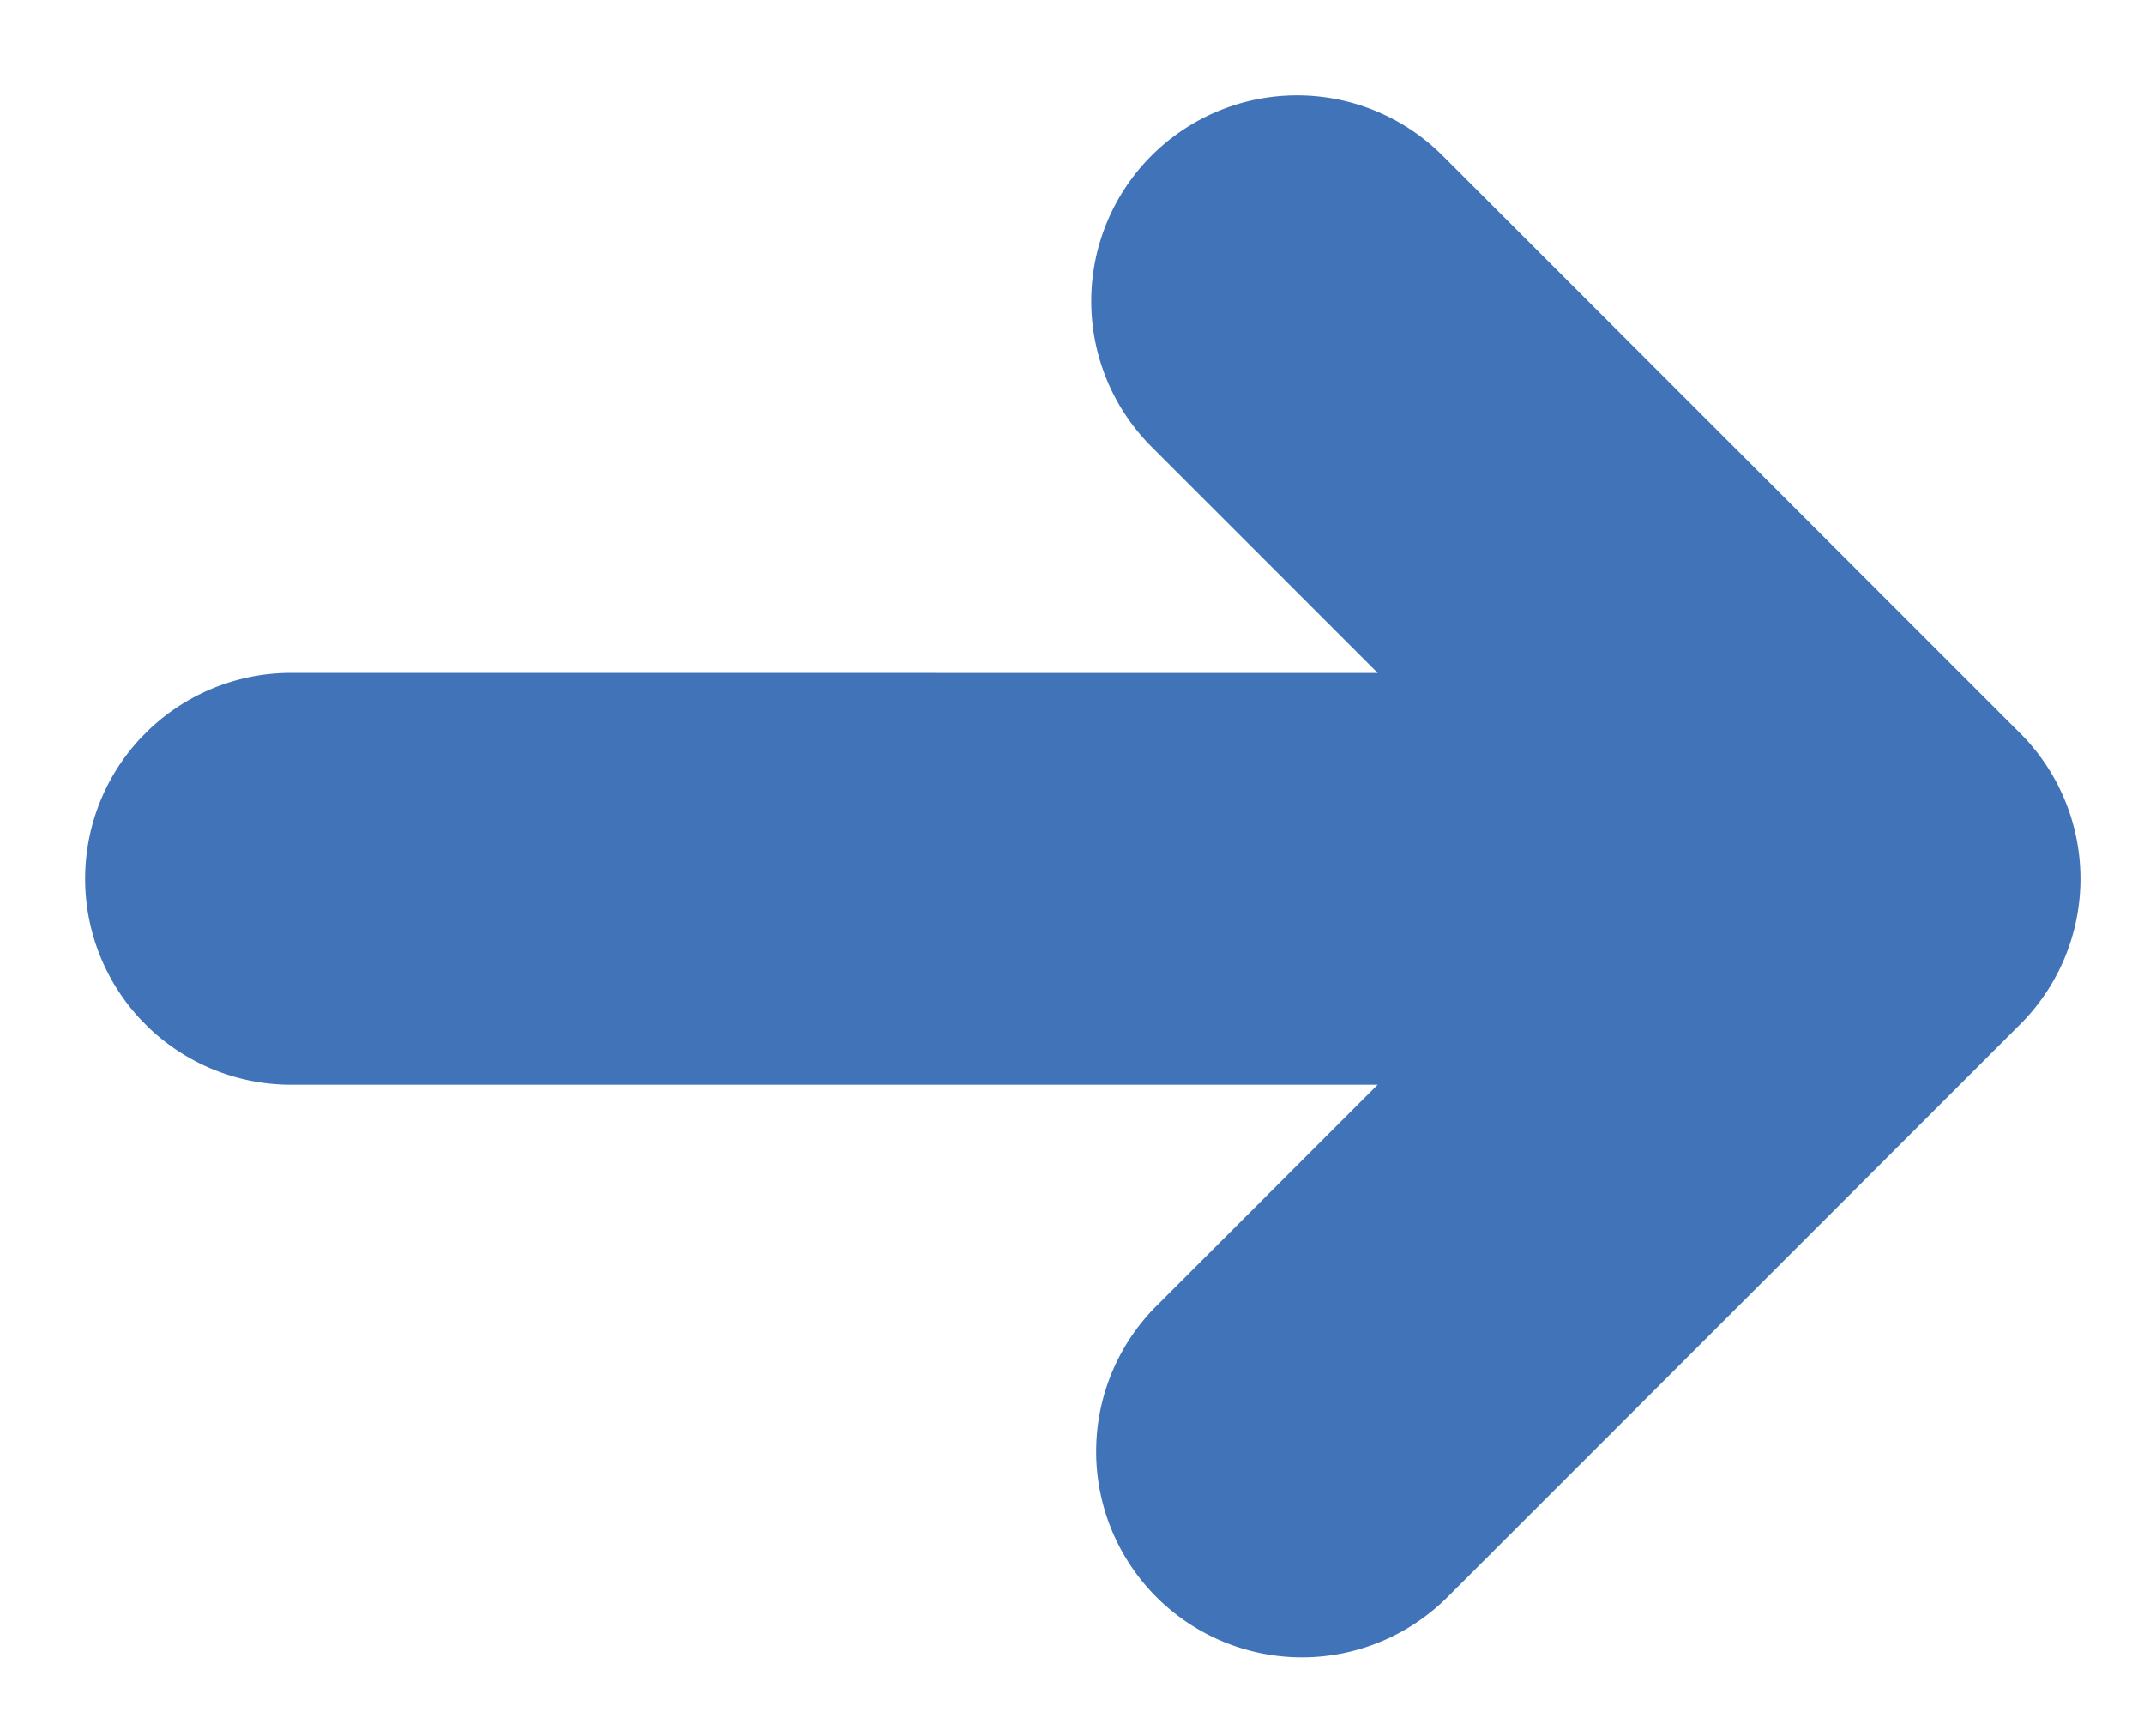 <svg xmlns="http://www.w3.org/2000/svg" xmlns:xlink="http://www.w3.org/1999/xlink" width="21" height="17" viewBox="0 0 21 17">
  <defs>
    <clipPath id="clip-path">
      <rect id="Rectangle_3860" data-name="Rectangle 3860" width="21" height="17" transform="translate(73 928)" fill="rgba(242,34,34,0.13)"/>
    </clipPath>
    <clipPath id="clip-path-2">
      <rect id="Rectangle_3859" data-name="Rectangle 3859" width="15" height="15" fill="#4073b8"/>
    </clipPath>
  </defs>
  <g id="arrow-blue" transform="translate(-73 -928)" clip-path="url(#clip-path)">
    <g id="Group_4936" data-name="Group 4936" transform="translate(83.606 926) rotate(45)" clip-path="url(#clip-path-2)">
      <path id="Path_4222" data-name="Path 4222" d="M12.984,0h-8a2.016,2.016,0,1,0,0,4.032H8.117L.59,11.558A2.016,2.016,0,0,0,3.442,14.41l7.526-7.526V9.948a2.016,2.016,0,0,0,4.032,0V2.016A2.016,2.016,0,0,0,12.984,0" transform="translate(0 0)" fill="#4073b8"/>
    </g>
  </g>
</svg>
